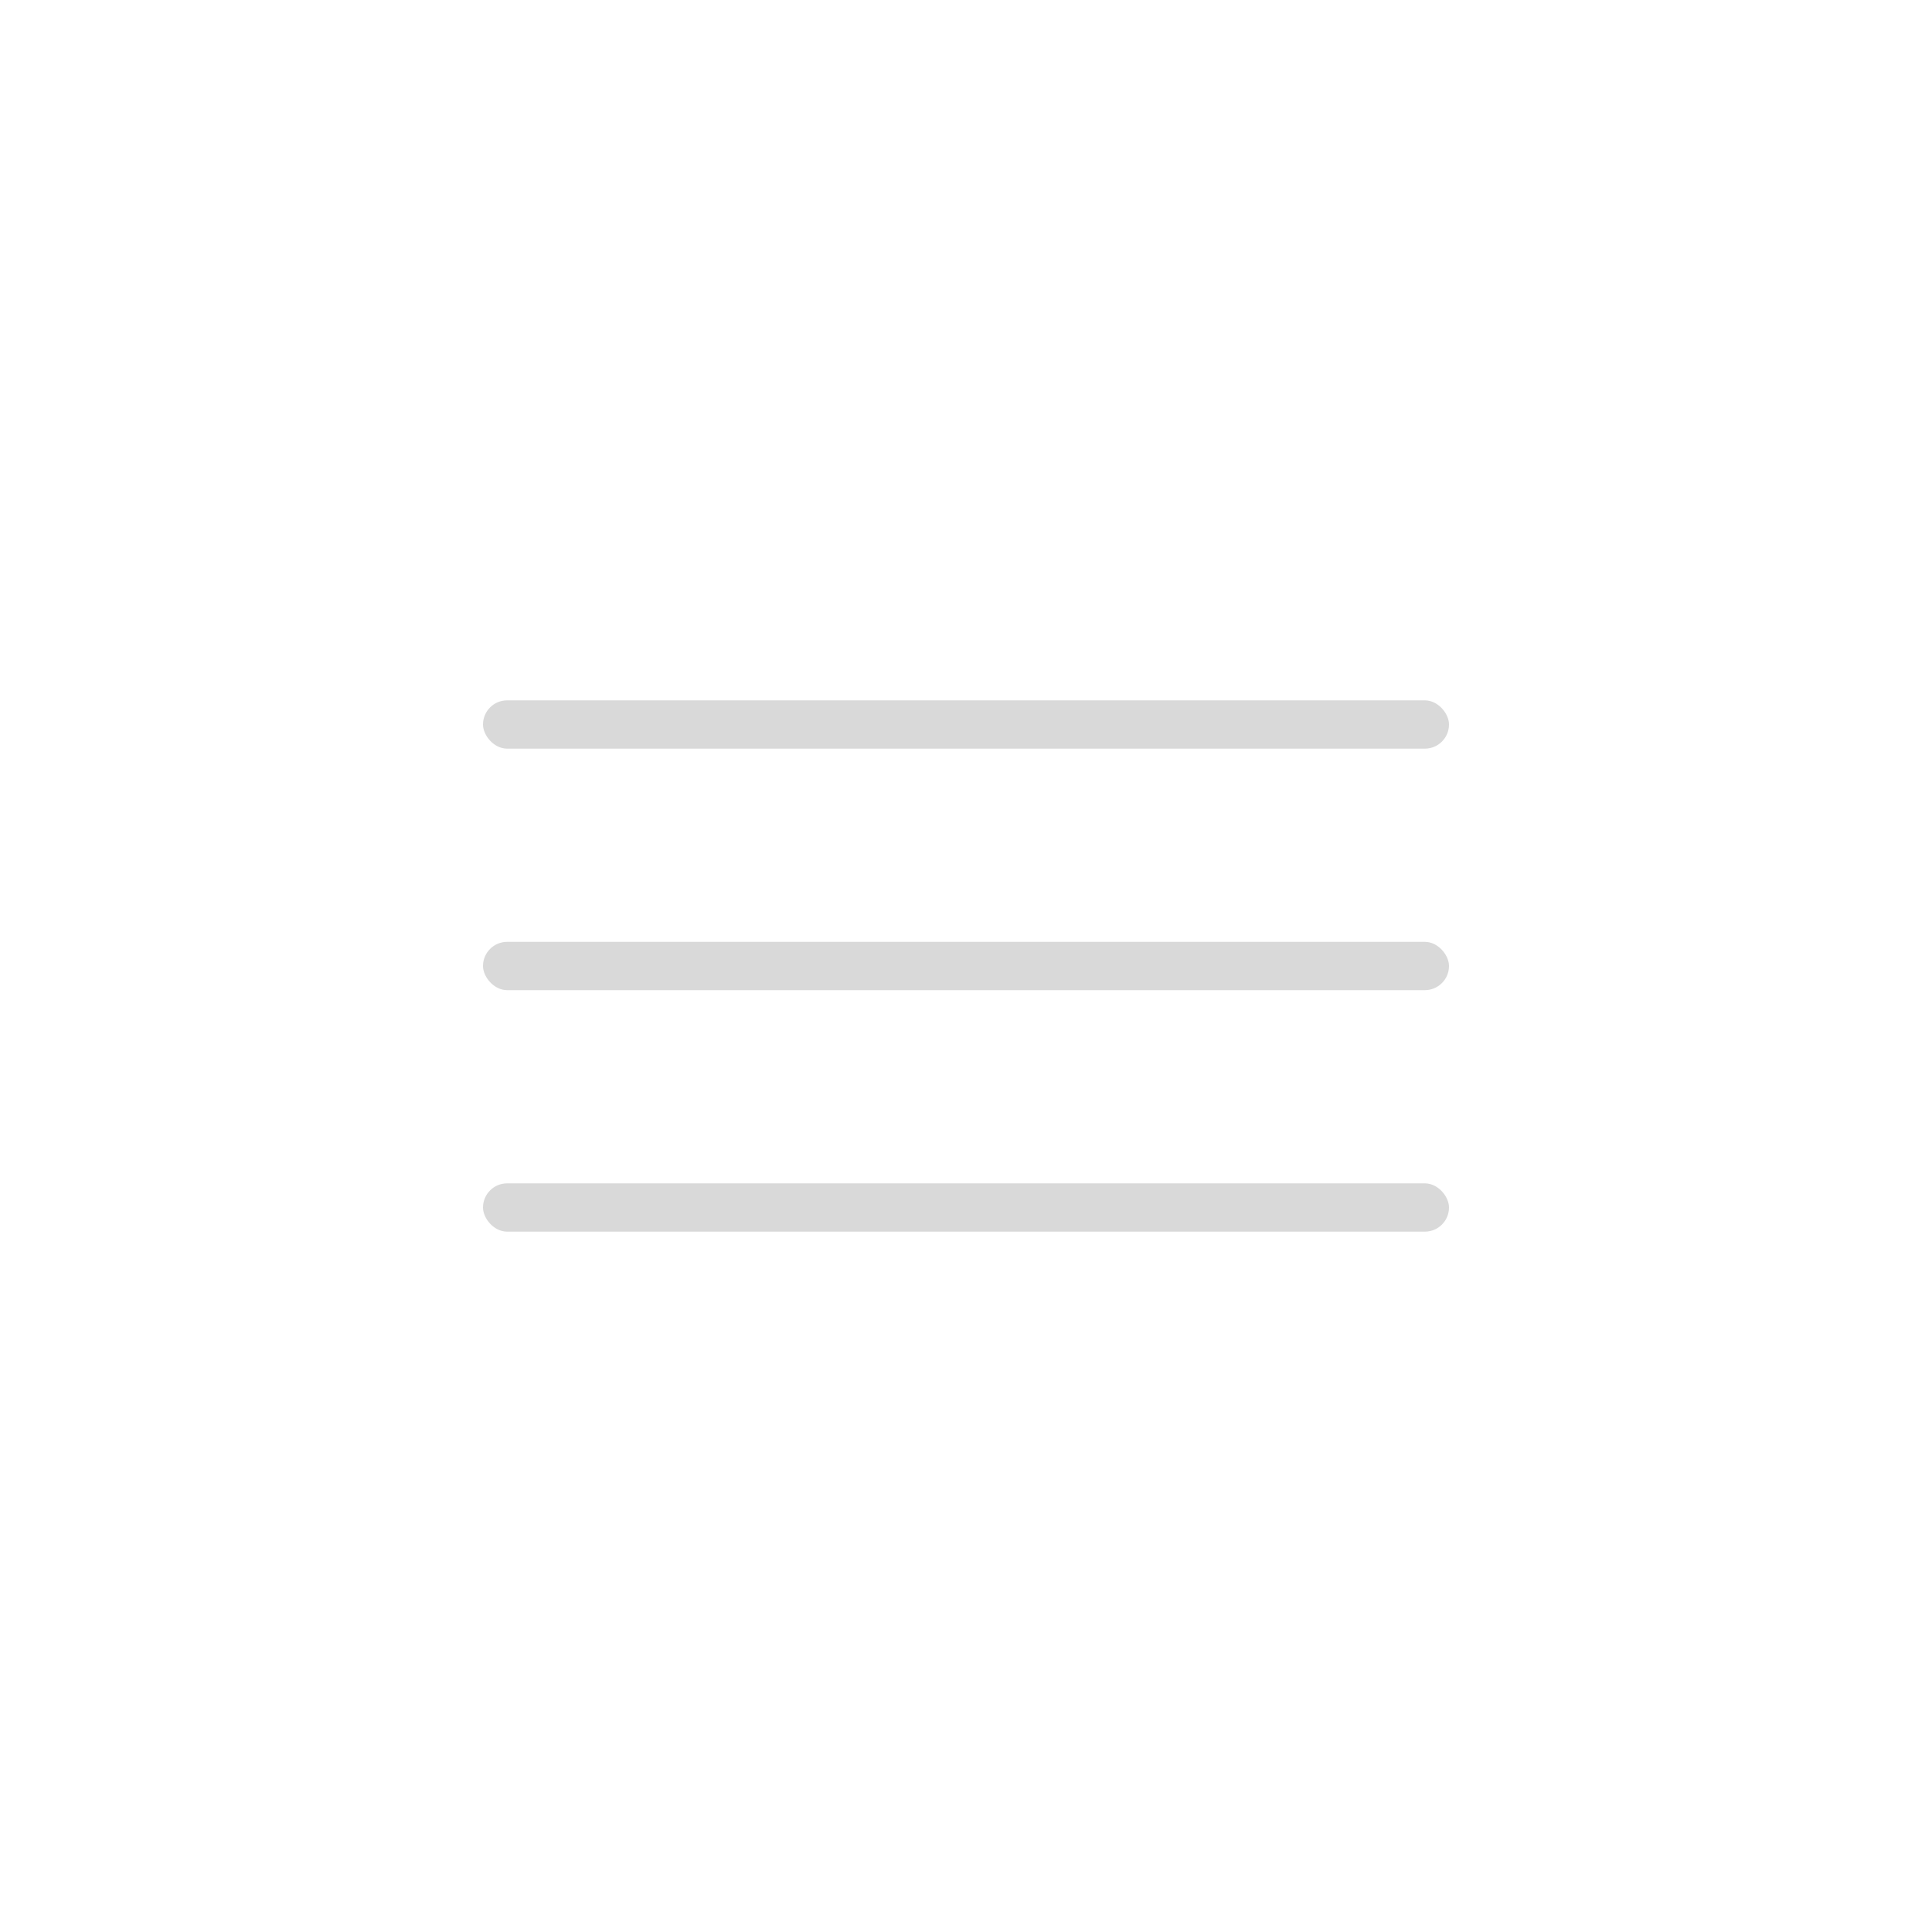 <?xml version="1.0" encoding="UTF-8"?> <svg xmlns="http://www.w3.org/2000/svg" width="40" height="40" viewBox="0 0 40 40" fill="none"><rect x="10" y="14.5" width="20" height="1" rx="0.5" fill="#D9D9D9"></rect><rect x="10" y="19.5" width="20" height="1" rx="0.5" fill="#D9D9D9"></rect><rect x="10" y="24.5" width="20" height="1" rx="0.5" fill="#D9D9D9"></rect></svg> 
